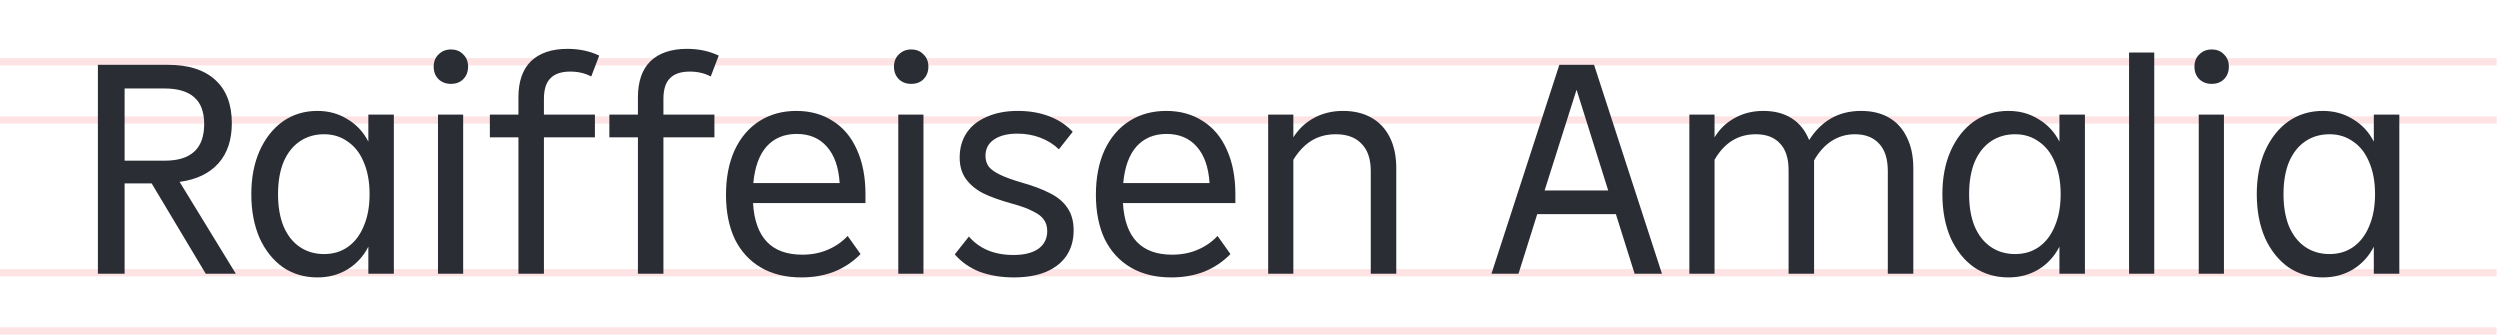 <svg width="411" height="55" viewBox="0 0 411 55" fill="none" xmlns="http://www.w3.org/2000/svg">
<line y1="44.837" x2="410.448" y2="44.837" stroke="#FDE3E3" stroke-width="1.196"/>
<line y1="19.728" x2="410.448" y2="19.728" stroke="#FDE3E3" stroke-width="1.196"/>
<line y1="10.163" x2="410.448" y2="10.163" stroke="#FDE3E3" stroke-width="1.196"/>
<line y1="54.402" x2="410.448" y2="54.402" stroke="#FDE3E3" stroke-width="1.196"/>
<path d="M33.82 45L24.932 30.152H20.487V45H16.093V10.657H27.659C30.992 10.657 33.568 11.482 35.386 13.132C37.204 14.782 38.113 17.155 38.113 20.253C38.113 23.014 37.373 25.219 35.891 26.869C34.41 28.519 32.288 29.529 29.528 29.899L38.77 45H33.82ZM20.487 14.546V26.414H27.103C31.413 26.414 33.568 24.411 33.568 20.404C33.568 18.418 33.029 16.953 31.952 16.011C30.874 15.034 29.241 14.546 27.053 14.546H20.487ZM60.557 18.839H64.749V45H60.557V40.556C59.749 42.138 58.605 43.384 57.123 44.293C55.675 45.168 54.025 45.606 52.174 45.606C50.052 45.606 48.167 45.05 46.517 43.939C44.901 42.795 43.621 41.195 42.679 39.142C41.77 37.054 41.315 34.647 41.315 31.919C41.315 29.226 41.77 26.852 42.679 24.798C43.621 22.711 44.901 21.095 46.517 19.95C48.167 18.805 50.052 18.233 52.174 18.233C54.025 18.233 55.675 18.687 57.123 19.596C58.605 20.472 59.749 21.701 60.557 23.283V18.839ZM53.285 41.768C54.766 41.768 56.062 41.38 57.173 40.606C58.318 39.798 59.194 38.653 59.8 37.172C60.44 35.69 60.759 33.94 60.759 31.919C60.759 29.899 60.44 28.148 59.8 26.667C59.194 25.186 58.318 24.058 57.173 23.283C56.062 22.475 54.766 22.071 53.285 22.071C51.77 22.071 50.44 22.458 49.295 23.233C48.15 24.007 47.258 25.135 46.618 26.616C46.012 28.098 45.709 29.866 45.709 31.919C45.709 33.973 46.012 35.741 46.618 37.222C47.258 38.704 48.15 39.832 49.295 40.606C50.44 41.38 51.77 41.768 53.285 41.768ZM74.125 13.788C73.317 13.788 72.644 13.536 72.105 13.031C71.566 12.492 71.297 11.802 71.297 10.96C71.297 10.118 71.566 9.445 72.105 8.94C72.644 8.401 73.317 8.132 74.125 8.132C74.967 8.132 75.64 8.401 76.145 8.94C76.684 9.445 76.954 10.118 76.954 10.96C76.954 11.802 76.684 12.492 76.145 13.031C75.64 13.536 74.967 13.788 74.125 13.788ZM76.145 45H72.004V18.839H76.145V45ZM89.422 18.839H97.805V22.576H89.422V45H85.23V22.576H80.533V18.839H85.23V16.011C85.23 13.384 85.92 11.398 87.301 10.051C88.715 8.704 90.718 8.031 93.311 8.031C95.23 8.031 96.964 8.401 98.513 9.142L97.199 12.576C96.189 12.037 95.045 11.768 93.765 11.768C92.284 11.768 91.189 12.139 90.482 12.879C89.775 13.586 89.422 14.714 89.422 16.263V18.839ZM109.067 18.839H117.451V22.576H109.067V45H104.875V22.576H100.178V18.839H104.875V16.011C104.875 13.384 105.566 11.398 106.946 10.051C108.36 8.704 110.363 8.031 112.956 8.031C114.875 8.031 116.609 8.401 118.158 9.142L116.845 12.576C115.835 12.037 114.69 11.768 113.411 11.768C111.929 11.768 110.835 12.139 110.128 12.879C109.421 13.586 109.067 14.714 109.067 16.263V18.839ZM142.283 33.384H123.799C124.135 39.041 126.829 41.869 131.879 41.869C133.428 41.869 134.825 41.599 136.071 41.061C137.351 40.522 138.445 39.764 139.354 38.788L141.475 41.768C140.263 43.014 138.832 43.973 137.182 44.647C135.566 45.286 133.748 45.606 131.728 45.606C129.169 45.606 126.964 45.067 125.112 43.99C123.26 42.913 121.829 41.364 120.819 39.343C119.842 37.29 119.354 34.849 119.354 32.02C119.354 29.226 119.826 26.785 120.768 24.697C121.745 22.61 123.108 21.01 124.859 19.899C126.61 18.788 128.63 18.233 130.92 18.233C133.209 18.233 135.213 18.788 136.93 19.899C138.647 20.977 139.96 22.542 140.869 24.596C141.812 26.65 142.283 29.091 142.283 31.919V33.384ZM130.97 22.02C128.916 22.02 127.267 22.711 126.021 24.091C124.809 25.472 124.085 27.475 123.849 30.101H138.041C137.873 27.475 137.165 25.472 135.92 24.091C134.708 22.711 133.058 22.02 130.97 22.02ZM149.797 13.788C148.989 13.788 148.315 13.536 147.777 13.031C147.238 12.492 146.969 11.802 146.969 10.96C146.969 10.118 147.238 9.445 147.777 8.94C148.315 8.401 148.989 8.132 149.797 8.132C150.639 8.132 151.312 8.401 151.817 8.94C152.356 9.445 152.625 10.118 152.625 10.96C152.625 11.802 152.356 12.492 151.817 13.031C151.312 13.536 150.639 13.788 149.797 13.788ZM151.817 45H147.676V18.839H151.817V45ZM166.659 45.606C164.639 45.606 162.787 45.303 161.104 44.697C159.454 44.057 158.073 43.098 156.962 41.818L159.285 38.889C161.036 40.909 163.477 41.919 166.609 41.919C168.359 41.919 169.723 41.583 170.699 40.909C171.676 40.202 172.164 39.226 172.164 37.98C172.164 37.239 171.979 36.616 171.608 36.111C171.272 35.606 170.683 35.152 169.841 34.748C169.033 34.31 167.888 33.889 166.407 33.485C164.454 32.946 162.854 32.374 161.609 31.768C160.397 31.128 159.454 30.337 158.78 29.394C158.107 28.451 157.77 27.29 157.77 25.909C157.77 24.327 158.158 22.963 158.932 21.819C159.706 20.674 160.817 19.798 162.265 19.192C163.713 18.553 165.396 18.233 167.316 18.233C169.201 18.233 170.901 18.519 172.417 19.091C173.965 19.664 175.278 20.522 176.356 21.667L174.083 24.546C173.208 23.704 172.181 23.064 171.002 22.627C169.858 22.189 168.612 21.97 167.265 21.97C165.649 21.97 164.37 22.29 163.427 22.93C162.484 23.569 162.013 24.462 162.013 25.606C162.013 26.313 162.198 26.919 162.568 27.424C162.972 27.896 163.595 28.334 164.437 28.738C165.279 29.142 166.44 29.562 167.922 30C169.841 30.539 171.406 31.128 172.619 31.768C173.864 32.374 174.824 33.182 175.497 34.192C176.171 35.169 176.507 36.397 176.507 37.879C176.507 39.461 176.12 40.842 175.346 42.02C174.571 43.165 173.443 44.057 171.962 44.697C170.481 45.303 168.713 45.606 166.659 45.606ZM203.094 33.384H184.609C184.946 39.041 187.639 41.869 192.69 41.869C194.239 41.869 195.636 41.599 196.882 41.061C198.161 40.522 199.255 39.764 200.164 38.788L202.286 41.768C201.073 43.014 199.642 43.973 197.993 44.647C196.377 45.286 194.558 45.606 192.538 45.606C189.979 45.606 187.774 45.067 185.922 43.99C184.07 42.913 182.639 41.364 181.629 39.343C180.653 37.29 180.165 34.849 180.165 32.02C180.165 29.226 180.636 26.785 181.579 24.697C182.555 22.61 183.919 21.01 185.67 19.899C187.42 18.788 189.441 18.233 191.73 18.233C194.02 18.233 196.023 18.788 197.74 19.899C199.457 20.977 200.77 22.542 201.68 24.596C202.622 26.65 203.094 29.091 203.094 31.919V33.384ZM191.781 22.02C189.727 22.02 188.077 22.711 186.831 24.091C185.619 25.472 184.895 27.475 184.66 30.101H198.851C198.683 27.475 197.976 25.472 196.73 24.091C195.518 22.711 193.868 22.02 191.781 22.02ZM220.809 18.233C222.594 18.233 224.142 18.603 225.456 19.344C226.769 20.084 227.779 21.162 228.486 22.576C229.193 23.99 229.546 25.674 229.546 27.627V45H225.355V28.131C225.355 26.145 224.85 24.647 223.839 23.637C222.863 22.593 221.449 22.071 219.597 22.071C218.082 22.071 216.752 22.425 215.607 23.132C214.496 23.805 213.503 24.849 212.627 26.263V45H208.486V18.839H212.627V22.576C213.503 21.196 214.631 20.135 216.011 19.394C217.425 18.62 219.025 18.233 220.809 18.233ZM273.226 45H268.732L265.651 35.202H252.722L249.641 45H245.196L256.358 10.657H262.065L273.226 45ZM259.186 14.748L253.934 31.313H264.388L259.186 14.748ZM305.962 18.233C307.747 18.233 309.279 18.603 310.558 19.344C311.838 20.084 312.814 21.162 313.487 22.576C314.194 23.99 314.548 25.674 314.548 27.627V45H310.356V28.131C310.356 26.145 309.885 24.647 308.942 23.637C307.999 22.593 306.669 22.071 304.952 22.071C303.538 22.071 302.259 22.441 301.114 23.182C300.003 23.889 299.043 24.95 298.235 26.364V45H294.043V27.98C294.043 26.027 293.572 24.563 292.629 23.586C291.72 22.576 290.39 22.071 288.639 22.071C285.744 22.071 283.488 23.468 281.872 26.263V45H277.73V18.839H281.872V22.576C282.713 21.196 283.825 20.135 285.205 19.394C286.585 18.62 288.151 18.233 289.902 18.233C291.72 18.233 293.269 18.637 294.548 19.445C295.828 20.253 296.787 21.448 297.427 23.031C298.37 21.515 299.548 20.337 300.962 19.495C302.41 18.654 304.077 18.233 305.962 18.233ZM338.57 18.839H342.762V45H338.57V40.556C337.762 42.138 336.617 43.384 335.136 44.293C333.688 45.168 332.038 45.606 330.186 45.606C328.065 45.606 326.18 45.05 324.53 43.939C322.914 42.795 321.634 41.195 320.691 39.142C319.782 37.054 319.328 34.647 319.328 31.919C319.328 29.226 319.782 26.852 320.691 24.798C321.634 22.711 322.914 21.095 324.53 19.95C326.18 18.805 328.065 18.233 330.186 18.233C332.038 18.233 333.688 18.687 335.136 19.596C336.617 20.472 337.762 21.701 338.57 23.283V18.839ZM331.297 41.768C332.779 41.768 334.075 41.38 335.186 40.606C336.331 39.798 337.206 38.653 337.812 37.172C338.452 35.69 338.772 33.94 338.772 31.919C338.772 29.899 338.452 28.148 337.812 26.667C337.206 25.186 336.331 24.058 335.186 23.283C334.075 22.475 332.779 22.071 331.297 22.071C329.782 22.071 328.452 22.458 327.307 23.233C326.163 24.007 325.27 25.135 324.631 26.616C324.025 28.098 323.722 29.866 323.722 31.919C323.722 33.973 324.025 35.741 324.631 37.222C325.27 38.704 326.163 39.832 327.307 40.606C328.452 41.38 329.782 41.768 331.297 41.768ZM354.158 45H350.017V8.637H354.158V45ZM363.596 13.788C362.788 13.788 362.115 13.536 361.576 13.031C361.037 12.492 360.768 11.802 360.768 10.96C360.768 10.118 361.037 9.445 361.576 8.94C362.115 8.401 362.788 8.132 363.596 8.132C364.438 8.132 365.111 8.401 365.616 8.94C366.155 9.445 366.424 10.118 366.424 10.96C366.424 11.802 366.155 12.492 365.616 13.031C365.111 13.536 364.438 13.788 363.596 13.788ZM365.616 45H361.475V18.839H365.616V45ZM390.256 18.839H394.448V45H390.256V40.556C389.448 42.138 388.303 43.384 386.822 44.293C385.374 45.168 383.724 45.606 381.872 45.606C379.751 45.606 377.866 45.05 376.216 43.939C374.6 42.795 373.32 41.195 372.377 39.142C371.468 37.054 371.014 34.647 371.014 31.919C371.014 29.226 371.468 26.852 372.377 24.798C373.32 22.711 374.6 21.095 376.216 19.95C377.866 18.805 379.751 18.233 381.872 18.233C383.724 18.233 385.374 18.687 386.822 19.596C388.303 20.472 389.448 21.701 390.256 23.283V18.839ZM382.983 41.768C384.465 41.768 385.761 41.38 386.872 40.606C388.017 39.798 388.892 38.653 389.498 37.172C390.138 35.69 390.458 33.94 390.458 31.919C390.458 29.899 390.138 28.148 389.498 26.667C388.892 25.186 388.017 24.058 386.872 23.283C385.761 22.475 384.465 22.071 382.983 22.071C381.468 22.071 380.138 22.458 378.994 23.233C377.849 24.007 376.957 25.135 376.317 26.616C375.711 28.098 375.408 29.866 375.408 31.919C375.408 33.973 375.711 35.741 376.317 37.222C376.957 38.704 377.849 39.832 378.994 40.606C380.138 41.38 381.468 41.768 382.983 41.768Z" fill="#2B2D34"/>
</svg>

